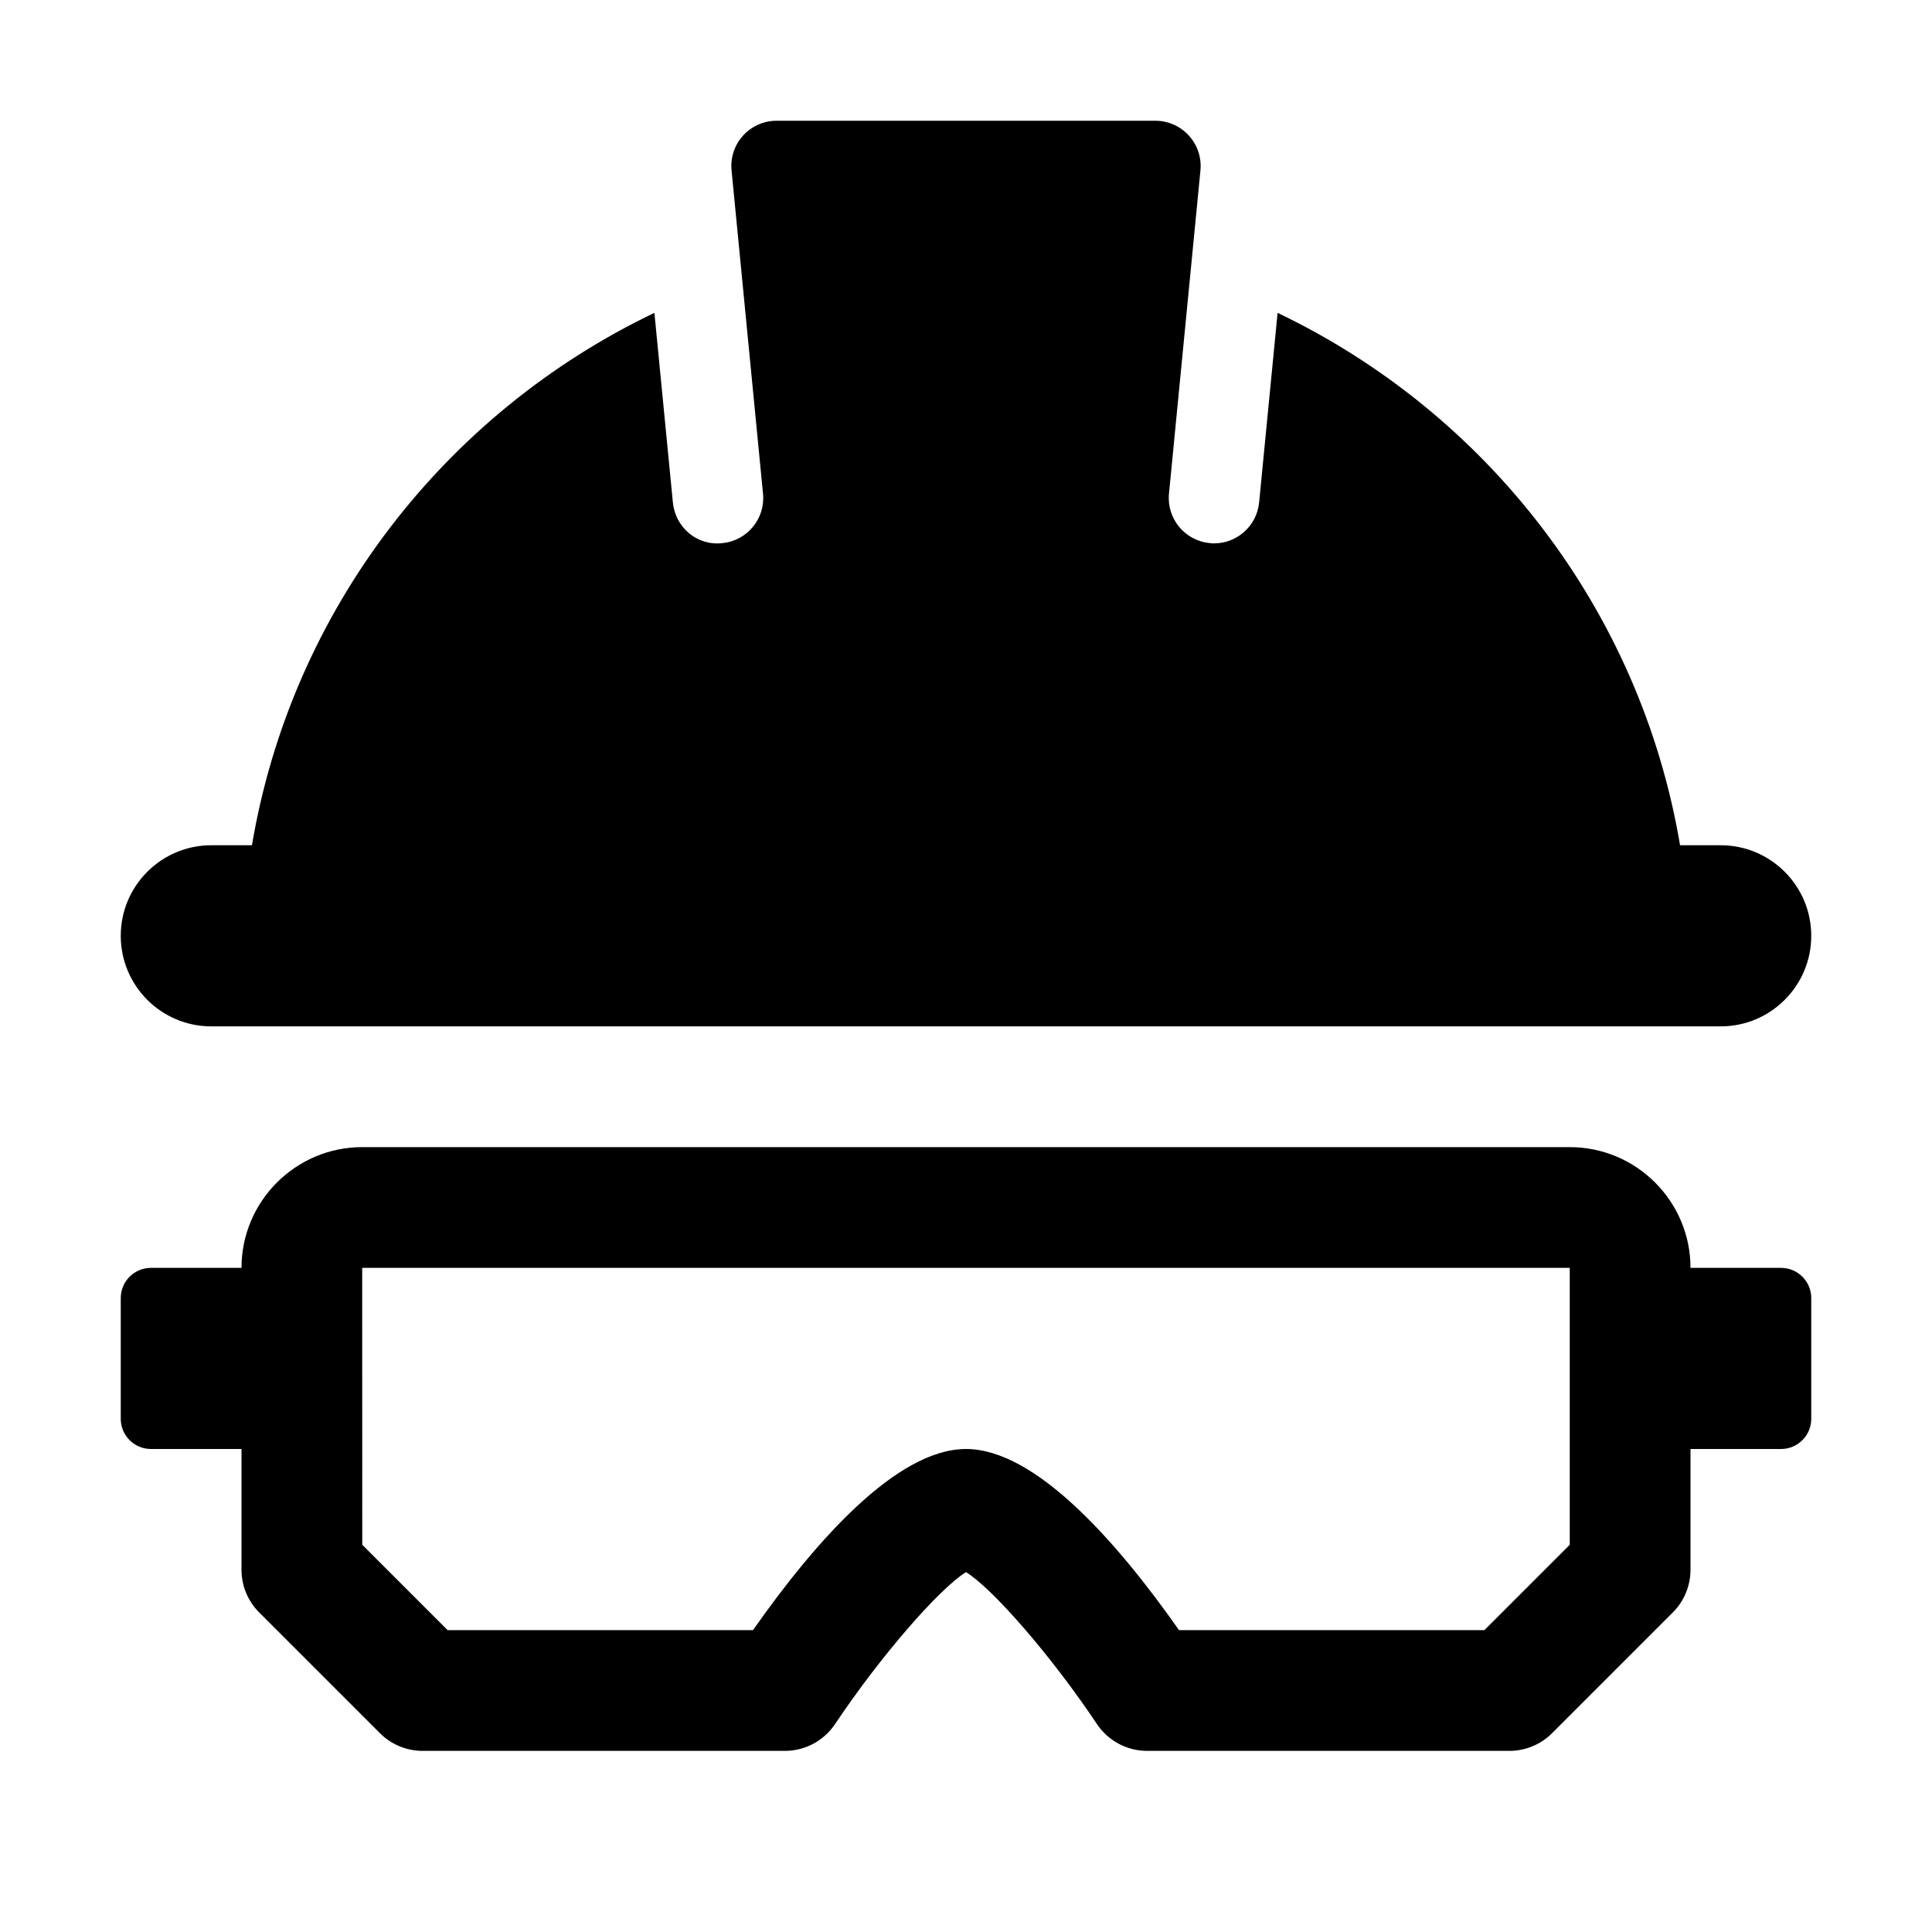 <svg xmlns="http://www.w3.org/2000/svg" id="Glyph" height="512" viewBox="0 0 32 32" width="512"><path d="m30 15.5c0 .828-.672 1.5-1.5 1.5h-25c-.828 0-1.5-.672-1.5-1.5s.672-1.5 1.5-1.5h.673c.658-3.904 3.203-7.162 6.666-8.818l.306 3.14c.04.412.399.722.819.674.412-.04.714-.406.674-.818l-.521-5.354c-.044-.447.307-.824.746-.824h6.273c.439 0 .79.377.747.823l-.521 5.354c-.04.412.262.778.674.818.025.004.049.005.073.005.381 0 .708-.29.746-.678l.306-3.14c3.463 1.655 6.008 4.913 6.666 8.818h.673c.828 0 1.5.672 1.5 1.5z"></path><path d="m29.5 21h-1.5c0-1.103-.897-2-2-2h-20c-1.103 0-2 .897-2 2h-1.5c-.276 0-.5.224-.5.5v2c0 .276.224.5.5.5h1.5v2c0 .266.105.52.293.707l2 2c.187.188.442.293.707.293h6c.334 0 .646-.167.832-.445.742-1.111 1.718-2.236 2.168-2.516.45.279 1.426 1.404 2.168 2.516.186.278.498.445.832.445h6c.265 0 .52-.105.707-.293l2-2c.188-.187.293-.441.293-.707v-2h1.5c.276 0 .5-.224.5-.5v-2c0-.276-.224-.5-.5-.5zm-3.5 4.586-1.414 1.414h-5.058c-1.024-1.459-2.377-3-3.528-3s-2.504 1.541-3.528 3h-5.058l-1.414-1.414-.001-4.586h20.001z"></path></svg>